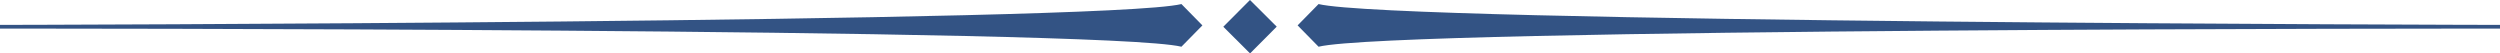 <?xml version="1.0" encoding="UTF-8" standalone="no"?>
<svg
   xmlns:dc="http://purl.org/dc/elements/1.1/"
   xmlns:cc="http://creativecommons.org/ns#"
   xmlns:rdf="http://www.w3.org/1999/02/22-rdf-syntax-ns#"
   xmlns:svg="http://www.w3.org/2000/svg"
   xmlns="http://www.w3.org/2000/svg"
   xmlns:sodipodi="http://sodipodi.sourceforge.net/DTD/sodipodi-0.dtd"
   xmlns:inkscape="http://www.inkscape.org/namespaces/inkscape"
   id="Layer_1"
   data-name="Layer 1"
   viewBox="0 0 210.579 4.5"
   version="1.1"
   sodipodi:docname="line1.svg"
   width="210.579"
   height="4.5"
   inkscape:version="0.92.4 (5da689c313, 2019-01-14)">
  <sodipodi:namedview
     pagecolor="#ffffff"
     bordercolor="#666666"
     borderopacity="1"
     objecttolerance="10"
     gridtolerance="10"
     guidetolerance="10"
     inkscape:pageopacity="0"
     inkscape:pageshadow="2"
     inkscape:window-width="1920"
     inkscape:window-height="1012"
     id="namedview15"
     showgrid="false"
     fit-margin-top="0"
     fit-margin-left="0"
     fit-margin-right="0"
     fit-margin-bottom="0"
     inkscape:zoom="1.3552974"
     inkscape:cx="12.912296"
     inkscape:cy="2.2376521"
     inkscape:window-x="-8"
     inkscape:window-y="-8"
     inkscape:window-maximized="1"
     inkscape:current-layer="Layer_1" />
  <defs
     id="defs4">
    <style
       id="style2">.cls-1{fill:#335384;}</style>
  </defs>
  <title
     id="title6">line1</title>
  <path
     class="cls-1"
     d="M 101.28,2.138 99.514,3.935 C 93.022,2.358 0,2.41 0,2.41 V 2.097 c 0,0 93.022,-0.179 99.514,-1.755 z"
     id="path8"
     inkscape:connector-curvature="0"
     style="fill:#335384;stroke-width:1.005" />
  <path
     class="cls-1"
     d="m 109.3,2.138 1.765,1.797 c 6.491,-1.578 99.514,-1.525 99.514,-1.525 V 2.097 c 0,0 -93.022,-0.179 -99.514,-1.755 z"
     id="path10"
     inkscape:connector-curvature="0"
     style="fill:#335384;stroke-width:1.005" />
  <rect
     class="cls-1"
     x="71.135"
     y="74.581"
     width="3.182"
     height="3.182"
     transform="rotate(-45.102)"
     id="rect12"
     style="fill:#335384;stroke-width:1.005" />
</svg>
